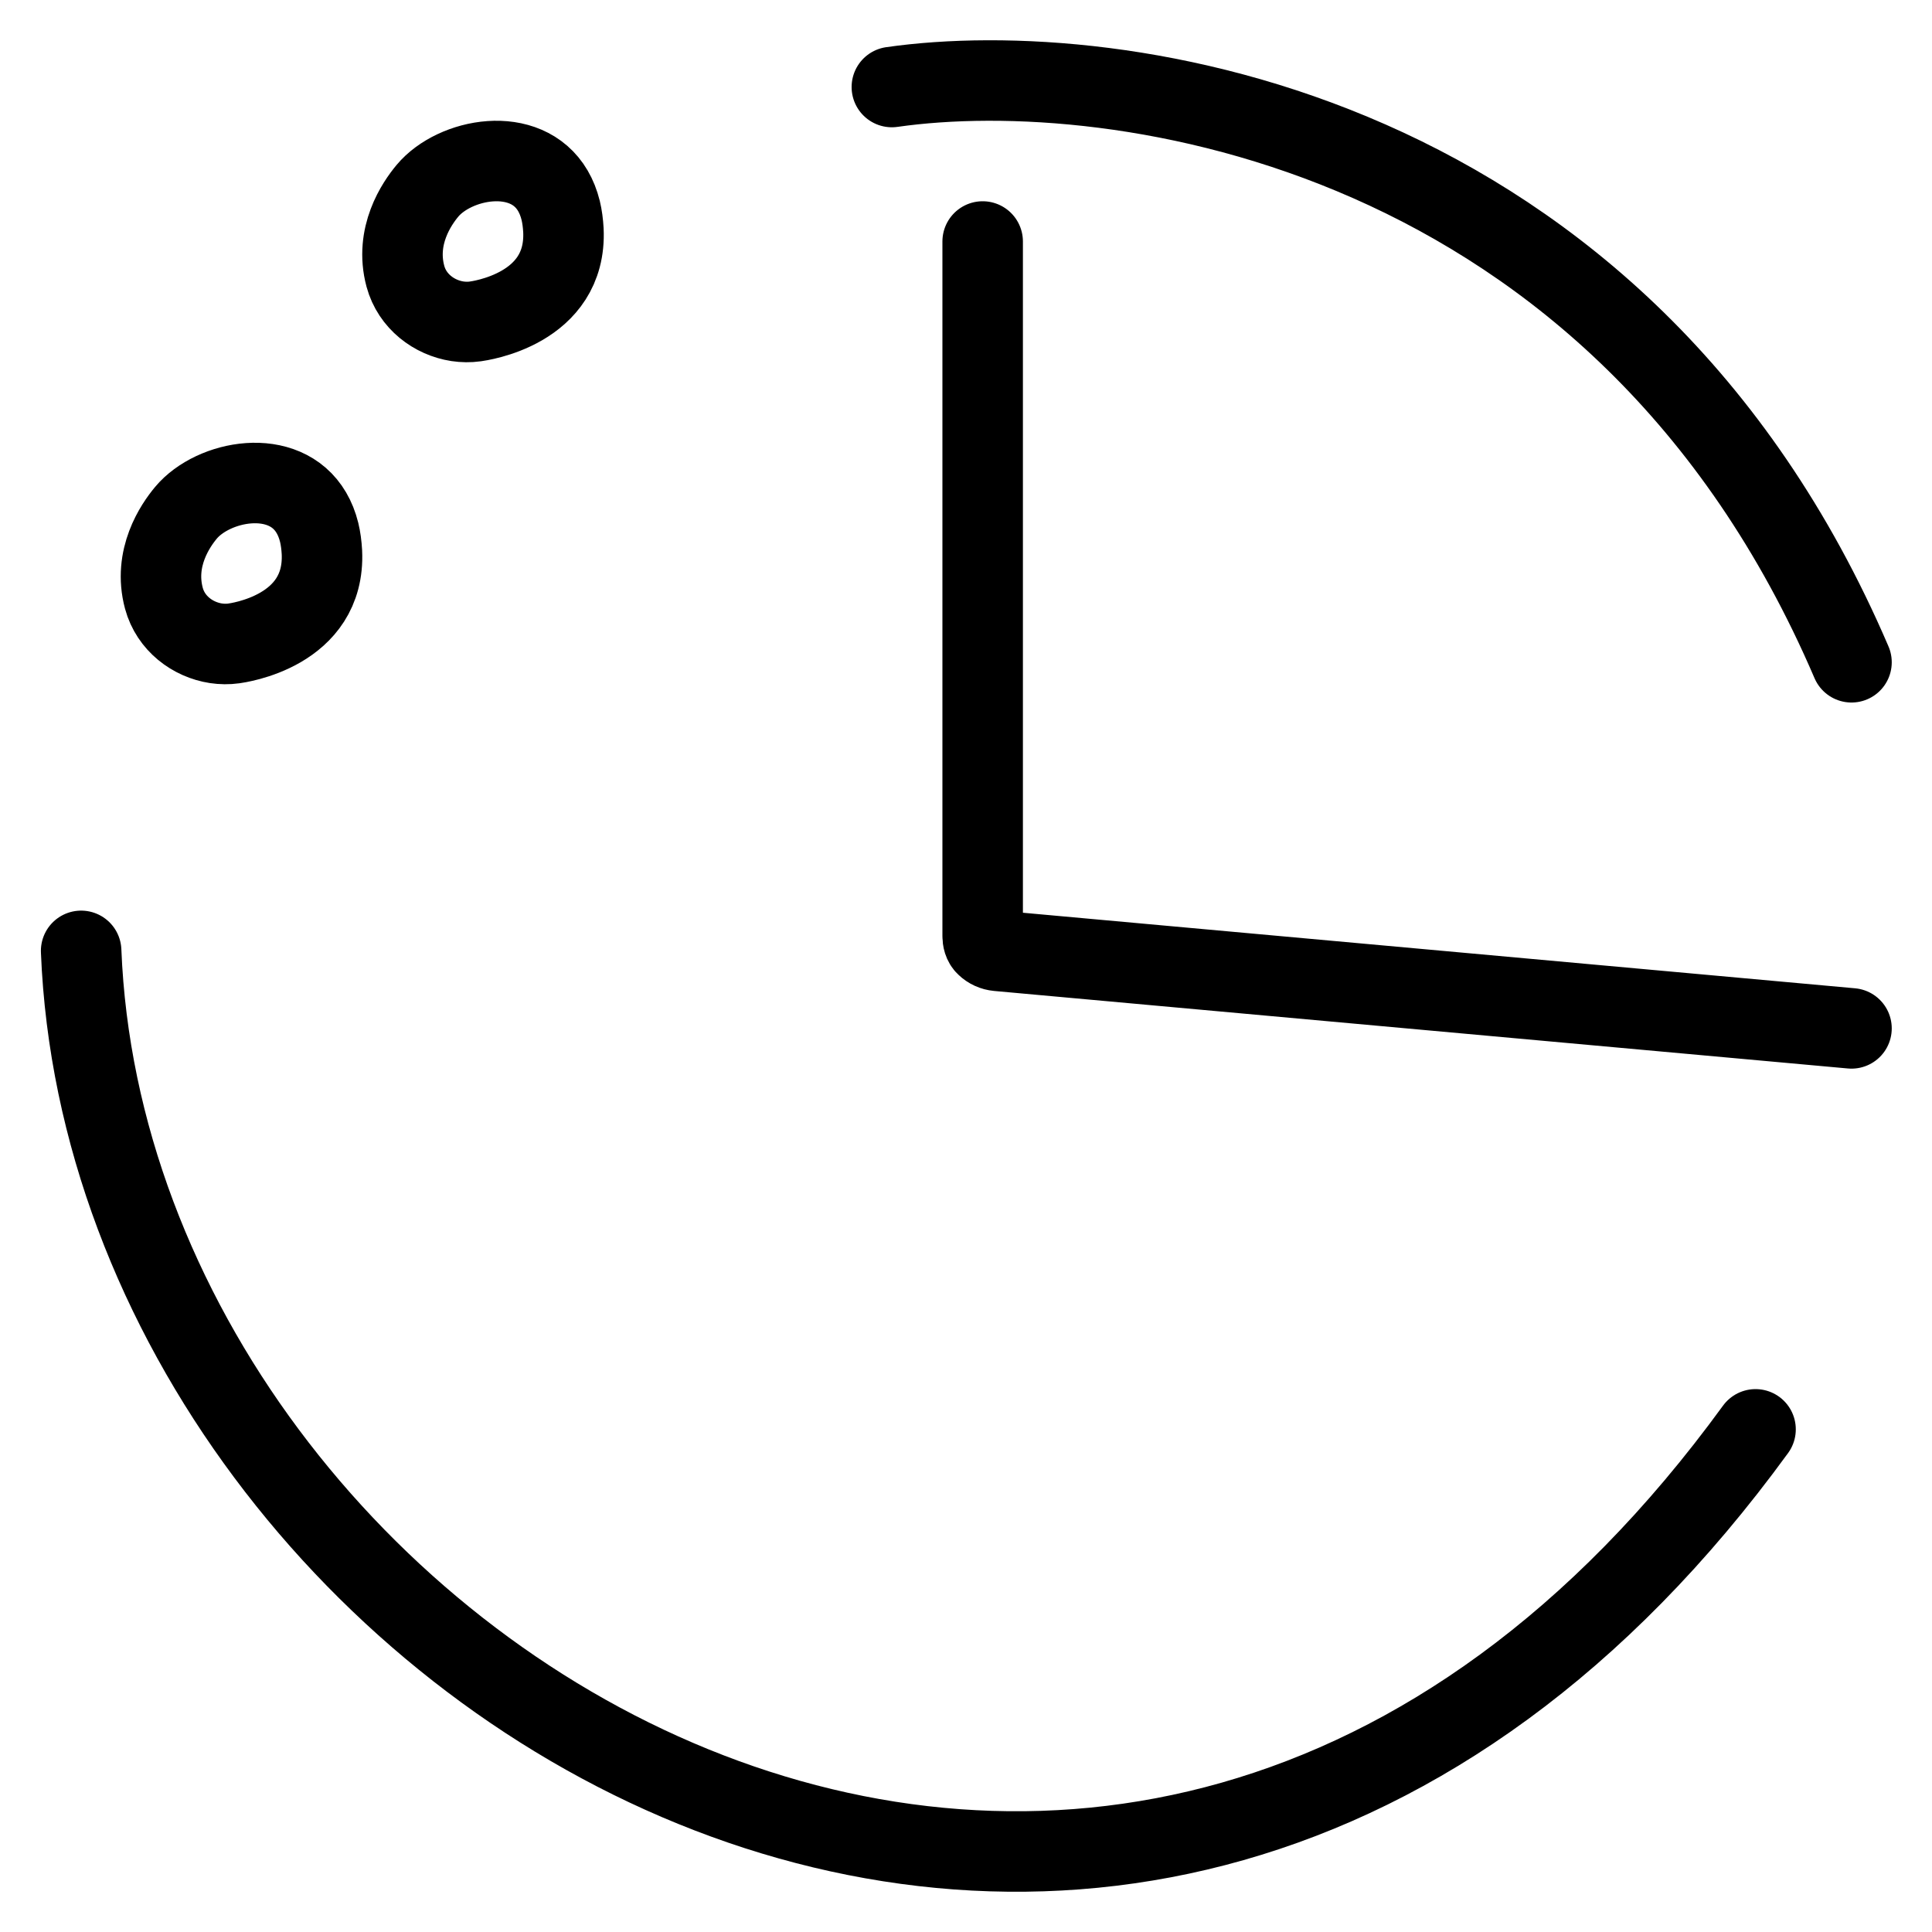 <svg width="24" height="24" viewBox="0 0 24 24" fill="none" xmlns="http://www.w3.org/2000/svg">
<path d="M12.207 3V11.625C12.207 11.67 12.217 11.716 12.25 11.746C12.289 11.784 12.34 11.807 12.395 11.812L23 12.775M11.079 1.081C13.86 0.683 20.139 1.557 23 8.227M1.008 11.812C1.367 20.83 13.991 28.496 21.808 17.756M5.903 3.993C5.949 3.986 7.044 3.845 6.999 2.861C6.994 2.771 6.983 2.689 6.965 2.614C6.942 2.521 6.909 2.44 6.868 2.37C6.532 1.795 5.647 1.966 5.31 2.37C5.178 2.528 4.901 2.93 5.036 3.432C5.121 3.746 5.395 3.947 5.682 3.991C5.756 4.002 5.831 4.003 5.903 3.993ZM2.903 7.993C2.949 7.986 4.044 7.845 3.999 6.861C3.994 6.771 3.983 6.689 3.965 6.614C3.942 6.521 3.909 6.44 3.868 6.37C3.532 5.795 2.647 5.966 2.31 6.37C2.178 6.528 1.901 6.93 2.036 7.432C2.121 7.746 2.395 7.947 2.682 7.991C2.756 8.002 2.831 8.003 2.903 7.993Z" stroke="black" stroke-linecap="round"/>
</svg>

